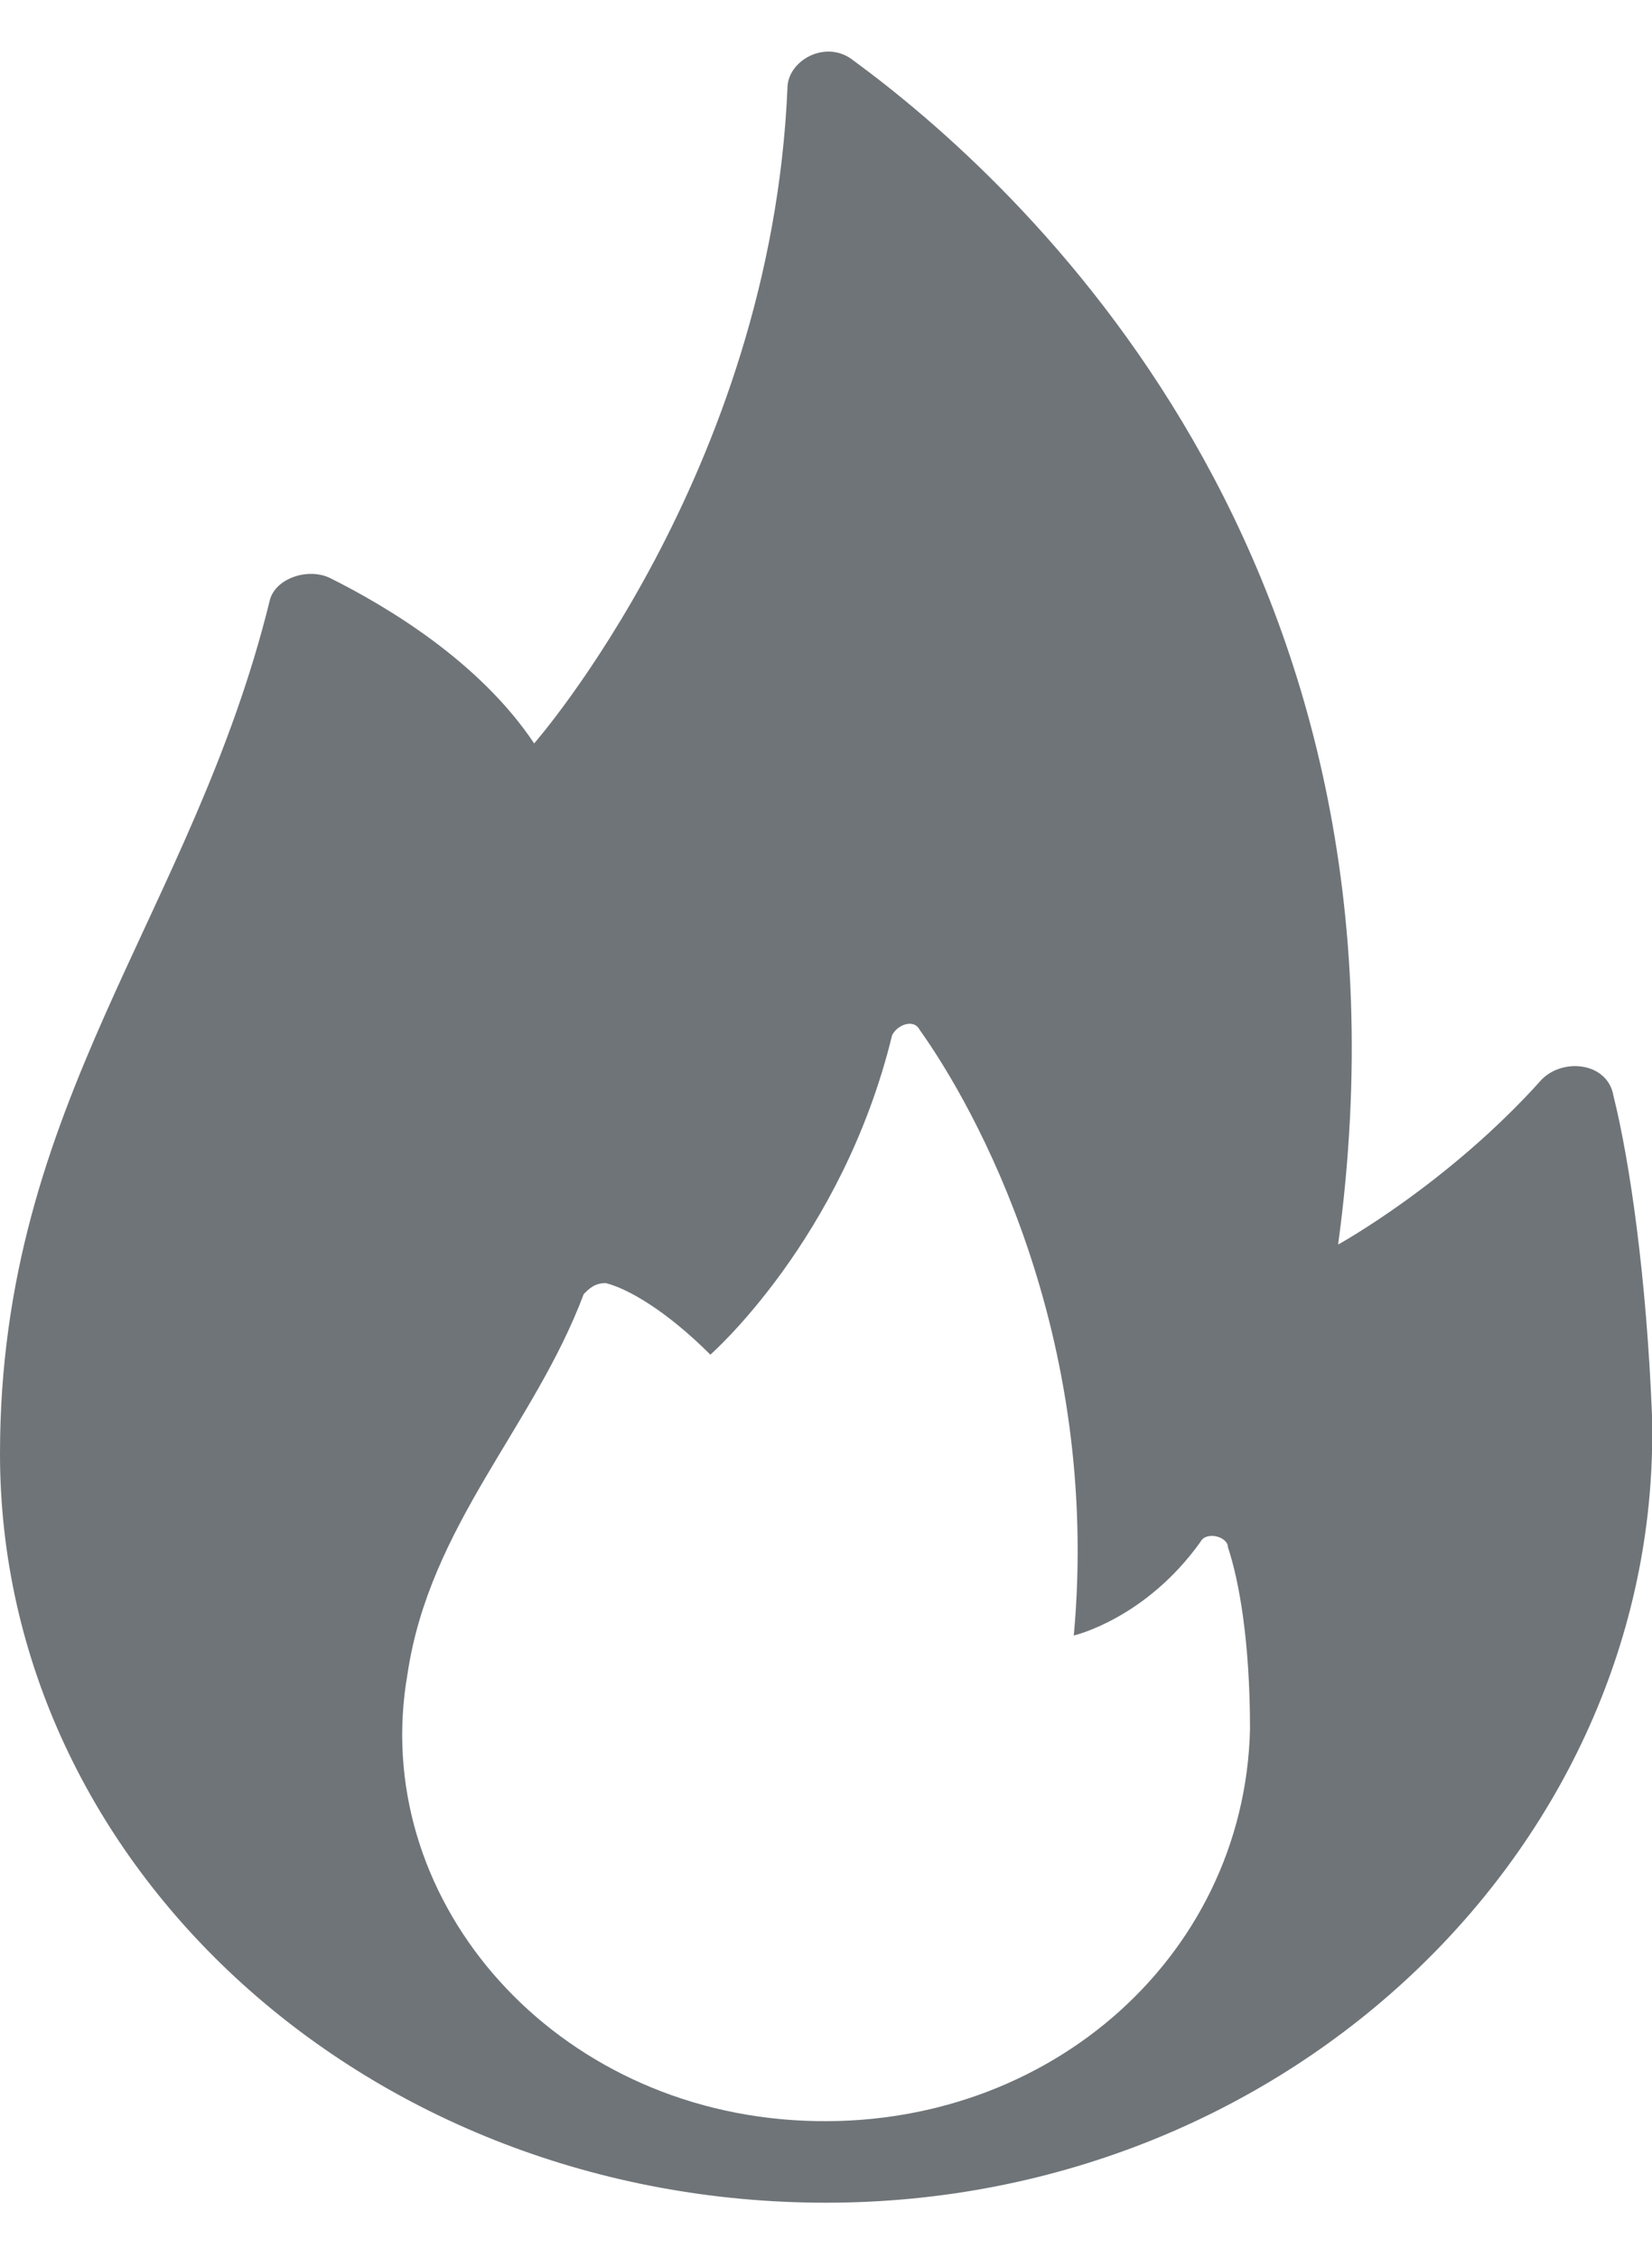 <svg xmlns="http://www.w3.org/2000/svg" viewBox="0 0 30 41"><path fill="#6F7478" d="M30 25.7c-.1-2.5-.4-4.6-.7-5.8-.1-.6-.9-.7-1.3-.3-1.7 1.9-3.7 3-3.7 3C26 10.1 18.5 3.3 15.5 1.1c-.5-.4-1.2 0-1.2.5-.3 7-4.6 11.9-4.6 11.9C8.7 12 7 11 6 10.5c-.4-.2-1 0-1.1.4C3.5 16.6 0 20 0 26.4 0 33.9 6.7 40 15 40c8.5 0 15.2-6.6 15-14.3zM14.4 38.5c-4.5-.3-7.7-4.1-7-8.1.4-2.7 2.3-4.5 3.2-6.9.1-.1.2-.2.4-.2.4.1 1.1.5 1.9 1.3 0 0 2.4-2.1 3.3-5.8.1-.2.4-.3.5-.1 1 1.4 3.3 5.5 2.8 11 0 0 1.3-.3 2.3-1.7.1-.2.5-.1.5.1.2.6.4 1.7.4 3.3-.1 4.2-3.8 7.4-8.3 7.1z"/></svg>